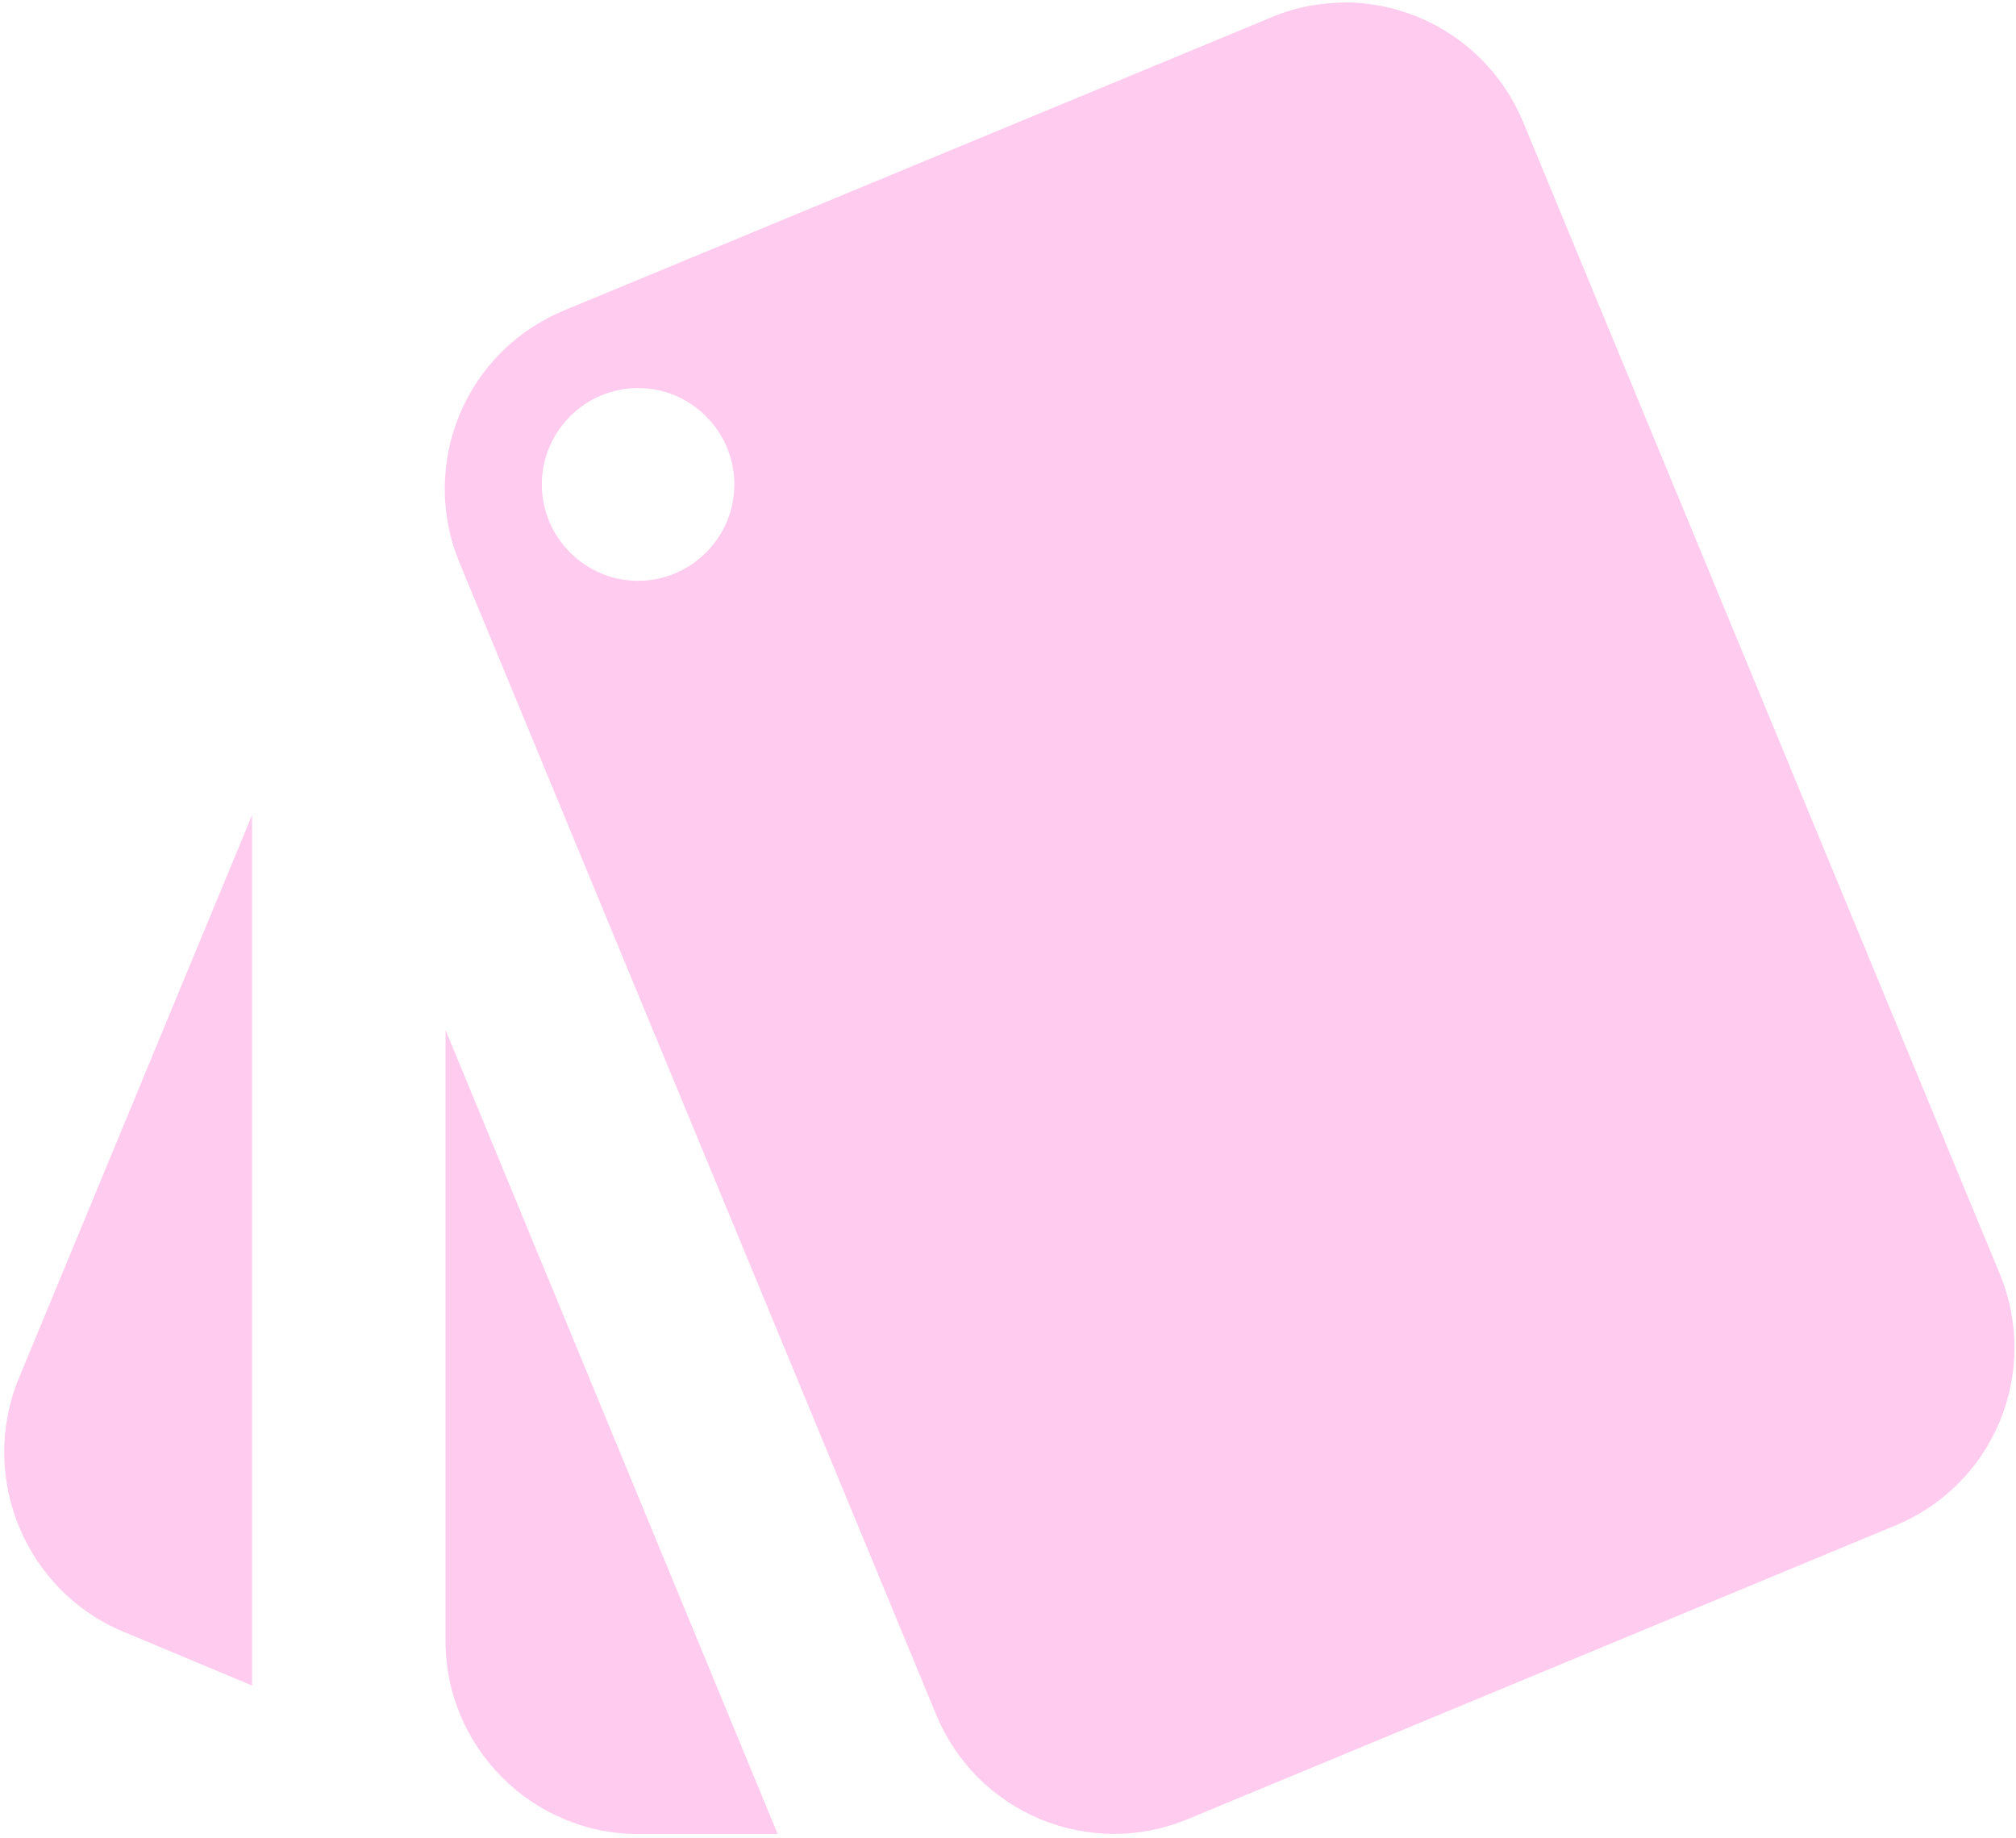 <?xml version="1.0" encoding="UTF-8"?> <svg xmlns="http://www.w3.org/2000/svg" width="351" height="320" viewBox="0 0 351 320" fill="none"> <path d="M21.429 284.034L43.887 293.432V141.894L3.16 240.234C-3.711 257.351 4.501 276.985 21.429 284.034ZM348.245 221.942L265.116 21.067C262.587 15.063 258.377 9.92 252.995 6.258C247.613 2.595 241.287 0.57 234.781 0.425C230.424 0.425 225.898 1.097 221.541 2.943L98.021 54.126C89.867 57.538 83.389 64.038 79.999 72.211C76.608 80.383 76.58 89.565 79.92 97.759L163.049 298.634C166.453 306.802 172.944 313.291 181.107 316.687C189.27 320.082 198.443 320.107 206.625 316.758L329.977 265.574C338.177 262.212 344.707 255.727 348.133 247.545C351.558 239.363 351.599 230.154 348.245 221.942ZM111.094 101.115C101.876 101.115 94.334 93.563 94.334 84.333C94.334 75.103 101.876 67.552 111.094 67.552C120.311 67.552 127.854 75.103 127.854 84.333C127.854 93.563 120.311 101.115 111.094 101.115ZM77.574 285.712C77.574 304.172 92.658 319.275 111.094 319.275H135.396L77.574 179.317V285.712Z" fill="#FFCBEE"></path> </svg> 